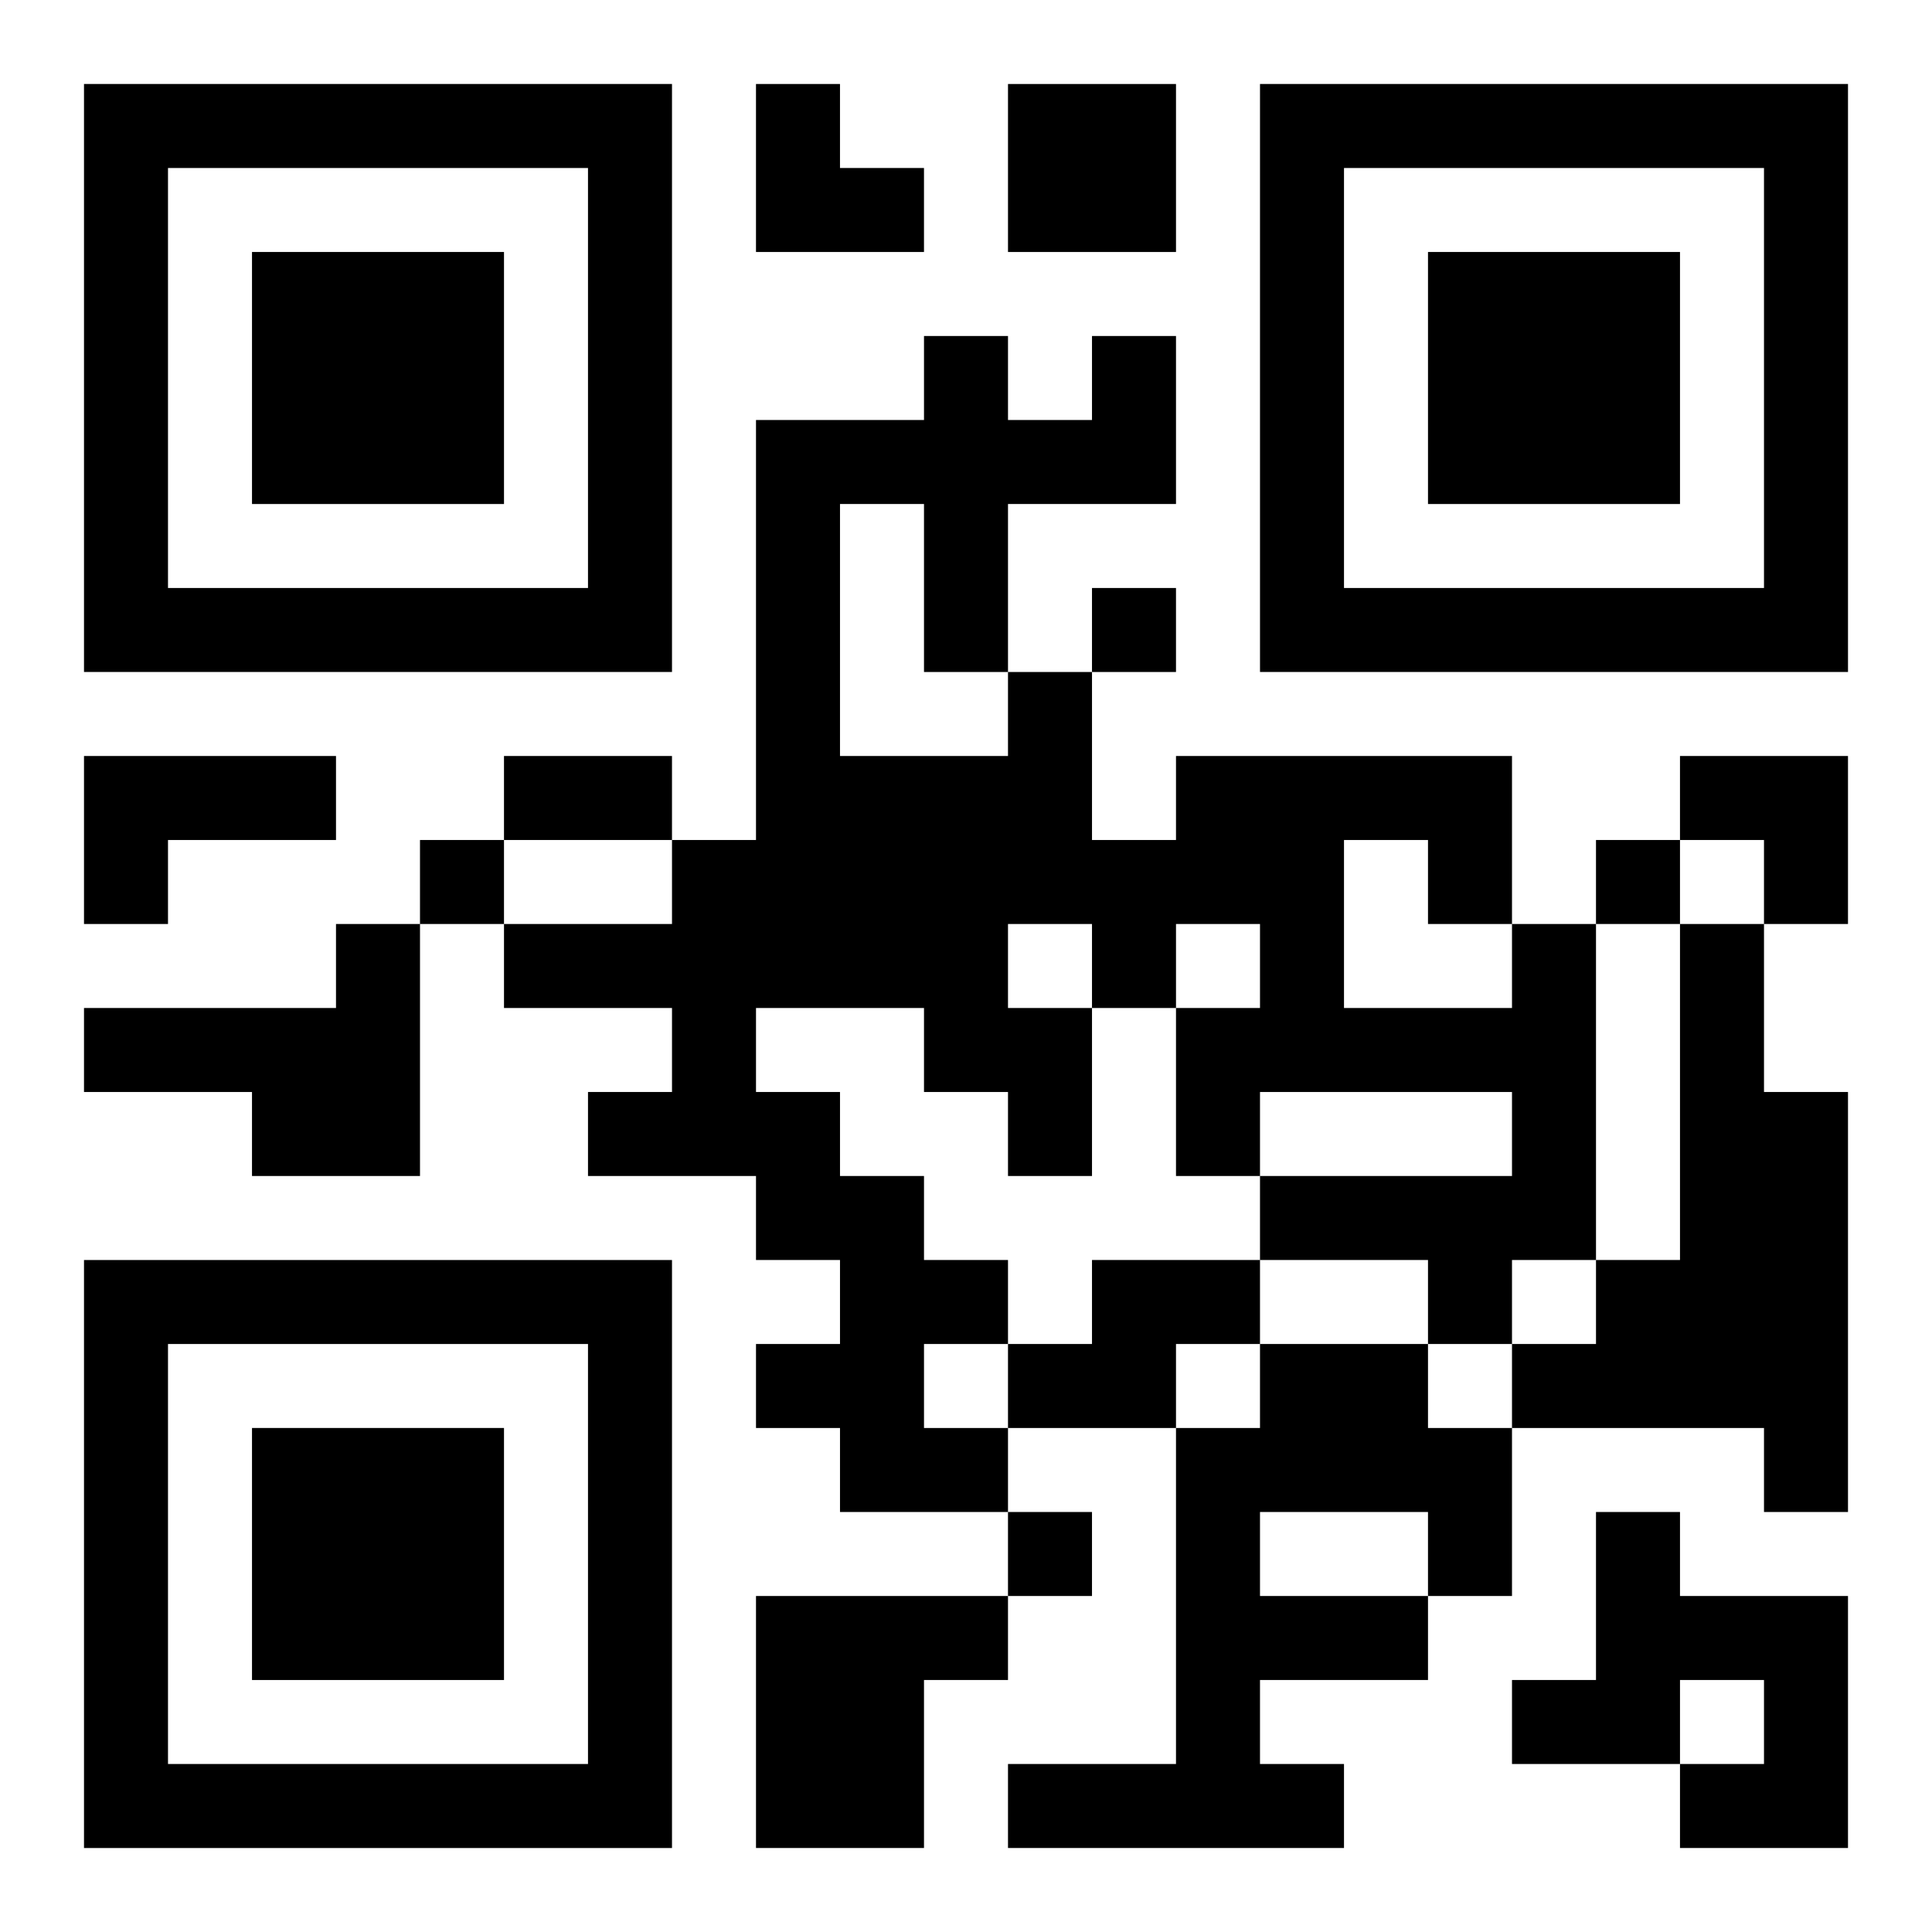 <?xml version="1.0" encoding="UTF-8"?>
<svg width="250" height="250" baseProfile="full" version="1.1" viewBox="-1 -1 23 23" xmlns="http://www.w3.org/2000/svg" xmlns:xlink="http://www.w3.org/1999/xlink"><symbol id="a"><path d="m0 7v7h7v-7h-7zm1 1h5v5h-5v-5zm1 1v3h3v-3h-3z"/></symbol><use y="-7" xlink:href="#a"/><use y="7" xlink:href="#a"/><use x="14" y="-7" xlink:href="#a"/><path d="m11 0h2v2h-2v-2m-11 8h3v1h-2v1h-1v-2m3 2h1v3h-2v-1h-2v-1h3v-1m14 0h1v4h-1v1h-1v-1h-2v-1h3v-1h-3v1h-1v-2h1v-1h-1v1h-1v2h-1v-1h-1v-1h-2v1h1v1h1v1h1v1h-1v1h1v1h-2v-1h-1v-1h1v-1h-1v-1h-2v-1h1v-1h-2v-1h2v-1h1v-5h2v-1h1v1h1v-1h1v2h-2v2h1v2h1v-1h4v2m-2-1v2h2v-1h-1v-1h-1m-6-4v3h2v-1h-1v-2h-1m2 5v1h1v-1h-1m8 0h1v2h1v5h-1v-1h-3v-1h1v-1h1v-4m-7 4h2v1h-1v1h-2v-1h1v-1m2 1h2v1h1v2h-1v1h-2v1h1v1h-4v-1h2v-4h1v-1m0 2v1h2v-1h-2m4 0h1v1h2v3h-2v-1h1v-1h-1v1h-2v-1h1v-2m-10 1h3v1h-1v2h-2v-3m4-12v1h1v-1h-1m-8 3v1h1v-1h-1m14 0v1h1v-1h-1m-7 8v1h1v-1h-1m-6-9h2v1h-2v-1m3-8h1v1h1v1h-2zm11 8h2v2h-1v-1h-1z"/></svg>
